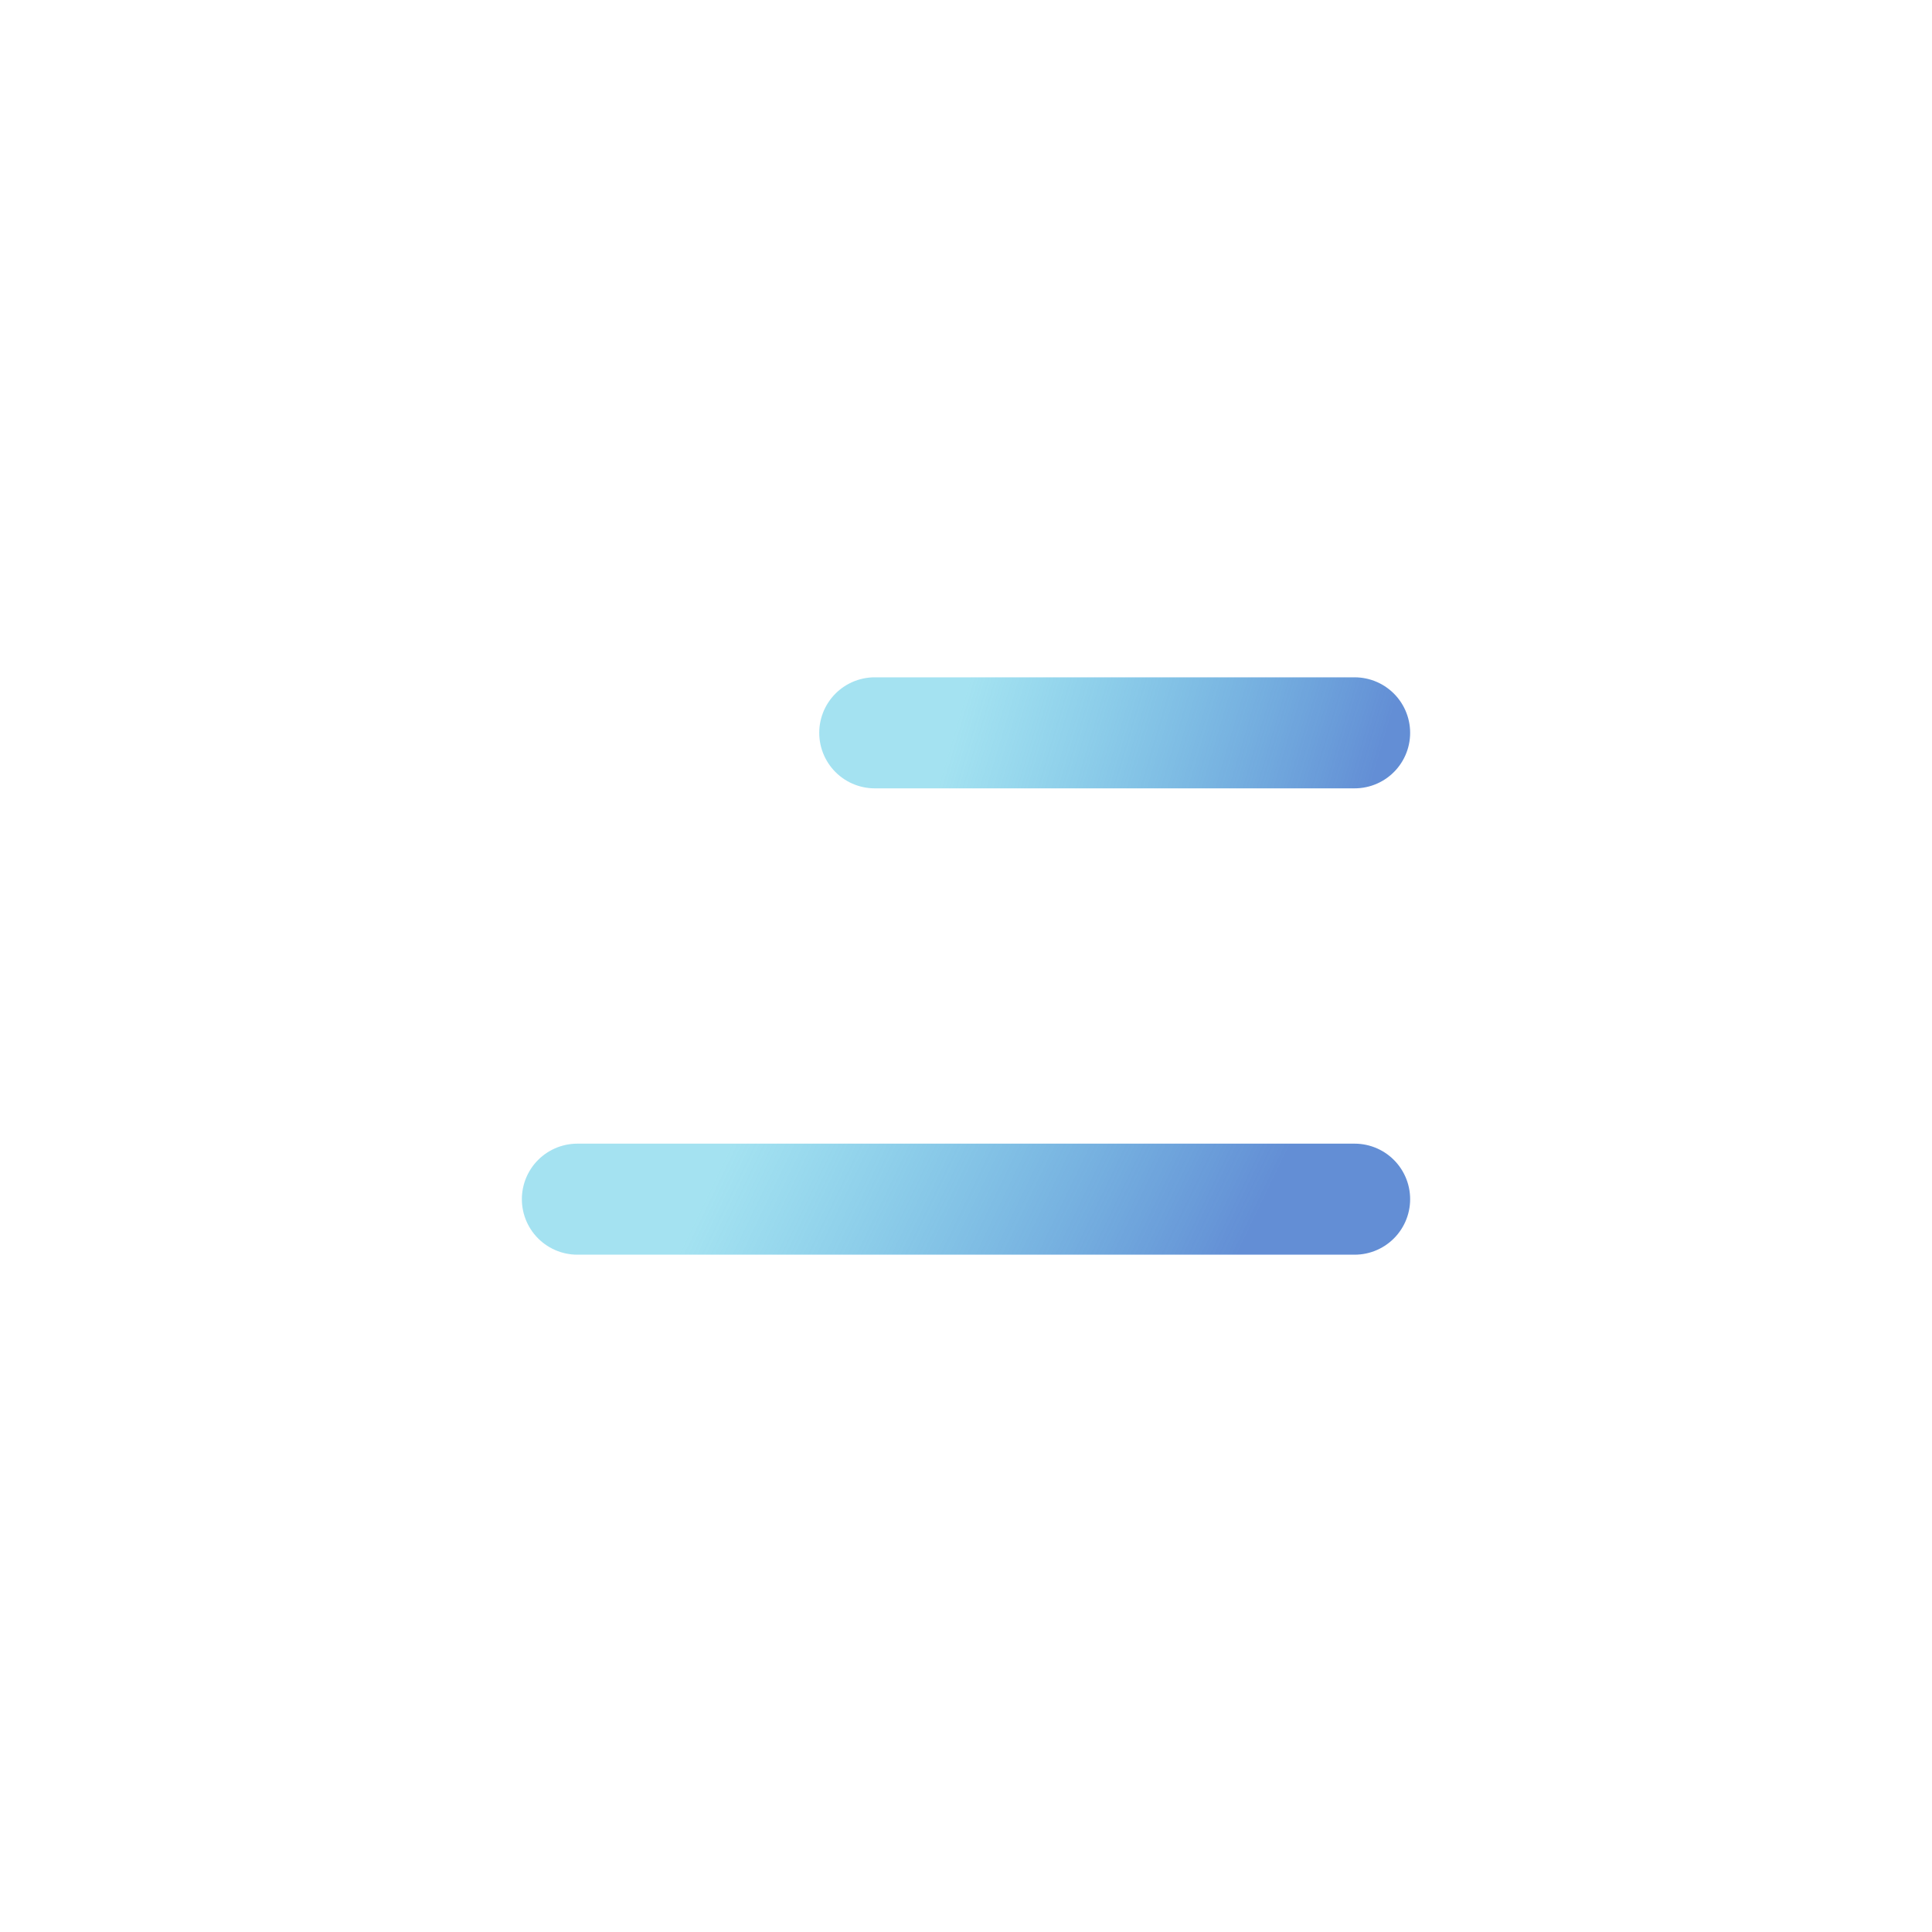 <?xml version="1.0" encoding="UTF-8"?> <svg xmlns="http://www.w3.org/2000/svg" width="87" height="87" viewBox="0 0 87 87" fill="none"> <g filter="url(#filter0_b_834_1674)"> <circle cx="43.5" cy="43.5" r="43.5" fill="white" fill-opacity="0.43"></circle> </g> <path d="M39.391 33L61 33" stroke="url(#paint0_linear_834_1674)" stroke-width="5" stroke-linecap="round"></path> <path d="M26 54H61" stroke="url(#paint1_linear_834_1674)" stroke-width="5" stroke-linecap="round"></path> <defs> <filter id="filter0_b_834_1674" x="-20" y="-20" width="127" height="127" filterUnits="userSpaceOnUse" color-interpolation-filters="sRGB"> <feFlood flood-opacity="0" result="BackgroundImageFix"></feFlood> <feGaussianBlur in="BackgroundImageFix" stdDeviation="10"></feGaussianBlur> <feComposite in2="SourceAlpha" operator="in" result="effect1_backgroundBlur_834_1674"></feComposite> <feBlend mode="normal" in="SourceGraphic" in2="effect1_backgroundBlur_834_1674" result="shape"></feBlend> </filter> <linearGradient id="paint0_linear_834_1674" x1="64.691" y1="37.334" x2="36.806" y2="29.035" gradientUnits="userSpaceOnUse"> <stop offset="0.116" stop-color="#638ED5"></stop> <stop offset="0.762" stop-color="#4AC6E3" stop-opacity="0.5"></stop> </linearGradient> <linearGradient id="paint1_linear_834_1674" x1="66.978" y1="58.334" x2="27.083" y2="39.103" gradientUnits="userSpaceOnUse"> <stop offset="0.246" stop-color="#638ED5"></stop> <stop offset="0.762" stop-color="#4AC6E3" stop-opacity="0.5"></stop> </linearGradient> </defs> </svg> 